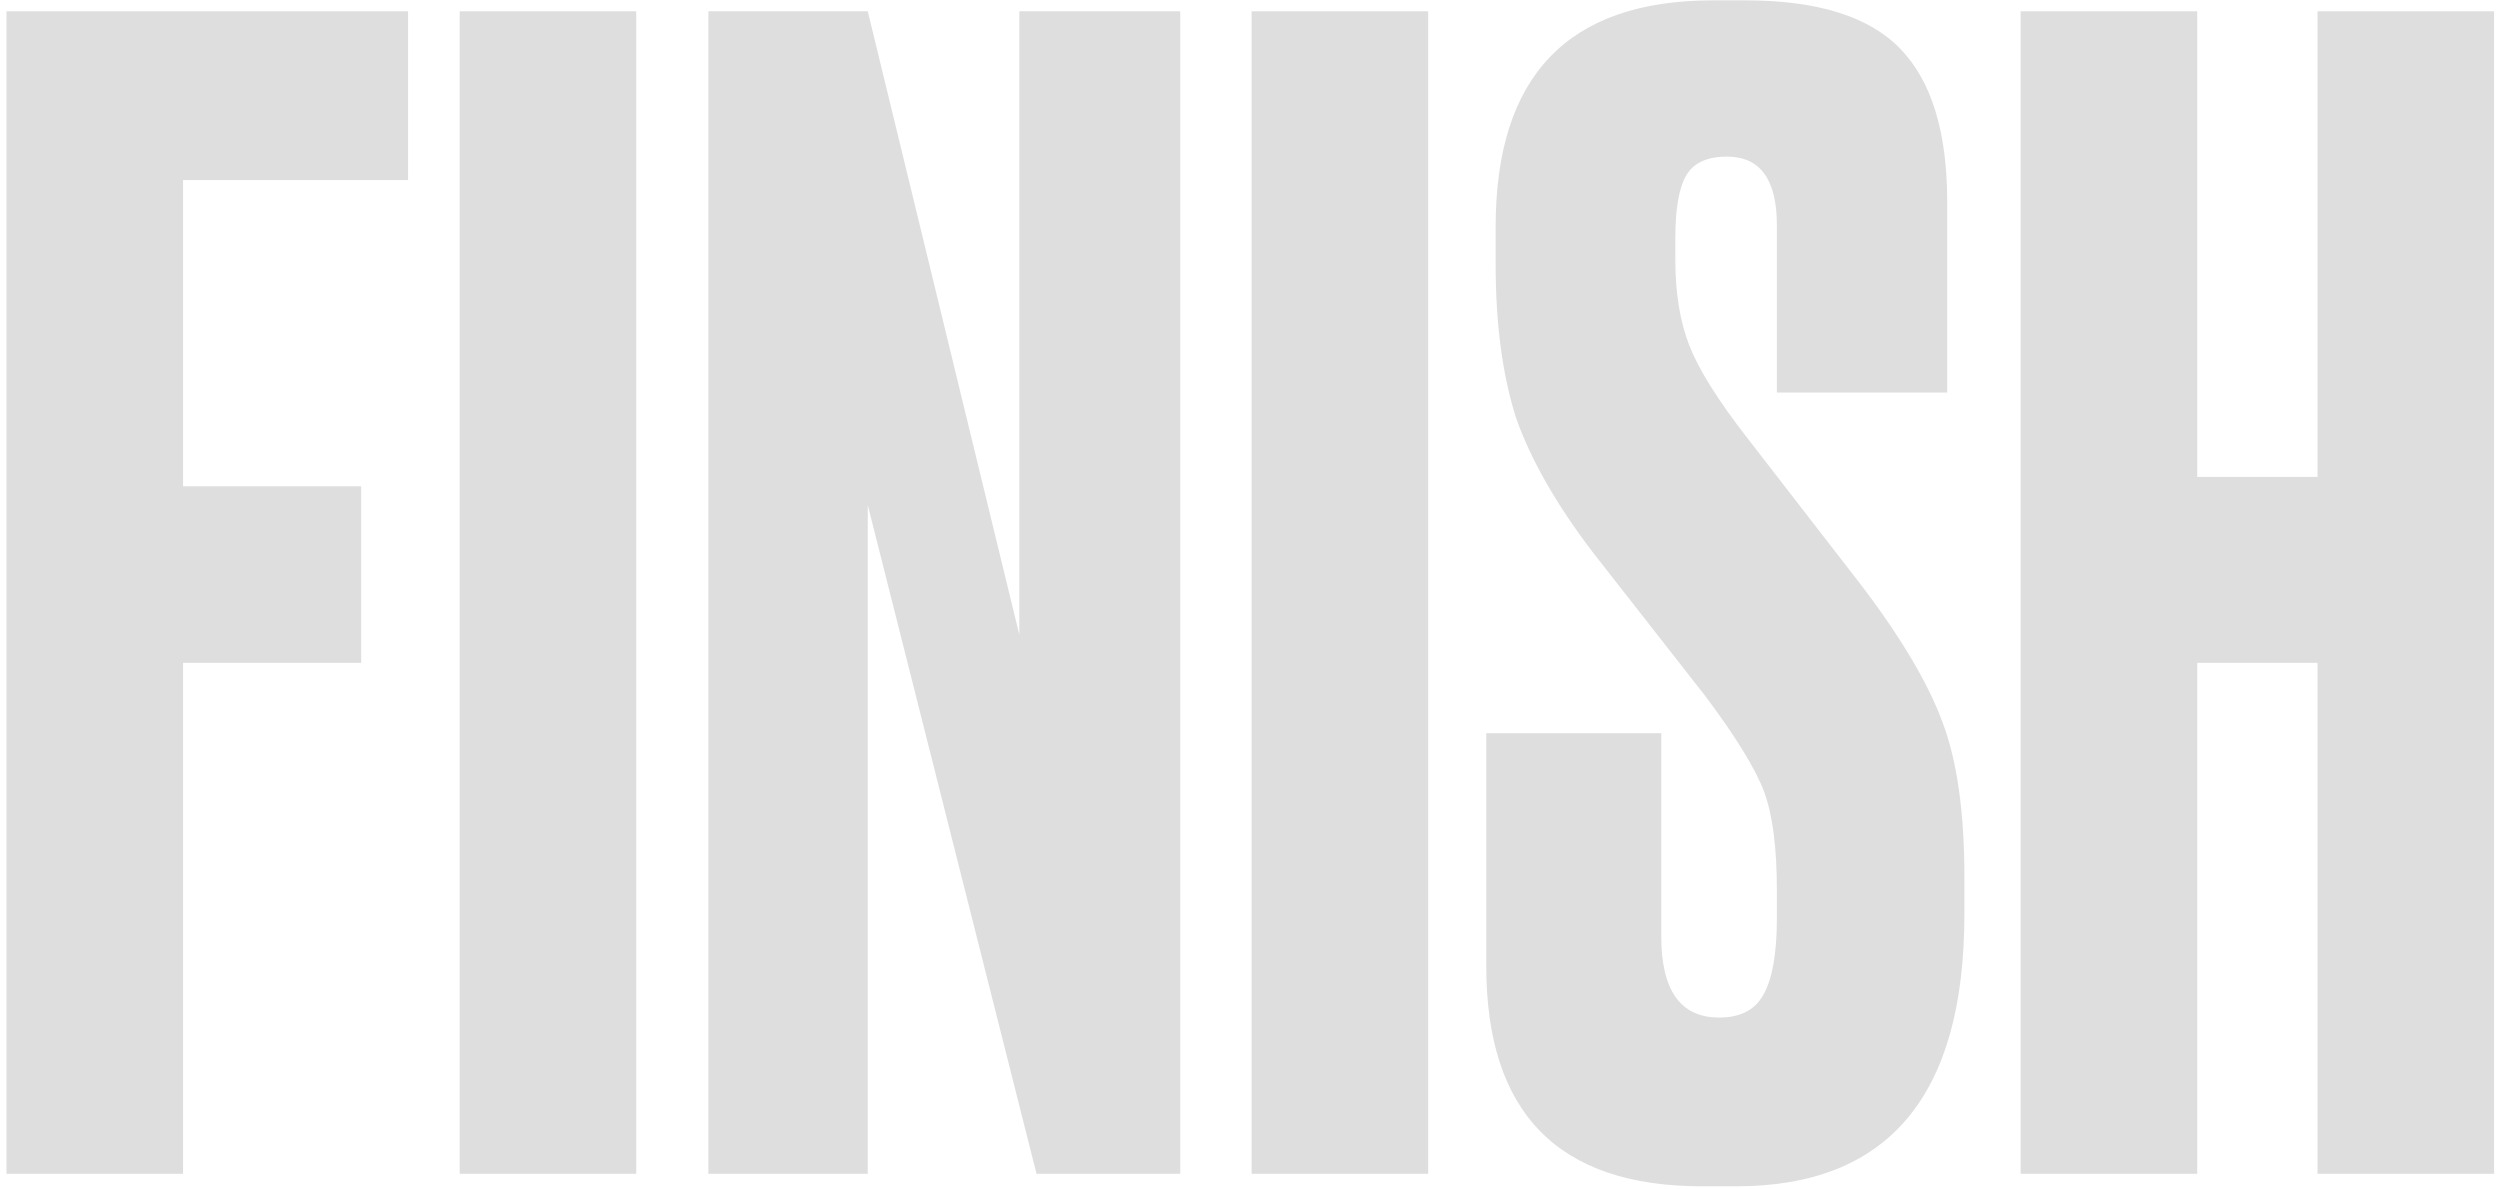<?xml version="1.0" encoding="UTF-8"?> <svg xmlns="http://www.w3.org/2000/svg" width="328" height="156" viewBox="0 0 328 156" fill="none"><g opacity="0.13"><path d="M0.852 154.002V1.482H53.537V23.622H24.017V63.802H47.387V86.967H24.017V154.002H0.852Z" fill="black"></path><path d="M83.475 1.482V154.002H60.31V1.482H83.475Z" fill="black"></path><path d="M92.941 1.482H113.851L133.736 83.277V1.482H154.851V154.002H135.991L113.851 66.262V154.002H92.941V1.482Z" fill="black"></path><path d="M187.376 1.482V154.002H164.211V1.482H187.376Z" fill="black"></path><path d="M224.723 0.047H229.028C238.458 0.047 245.223 2.165 249.323 6.402C253.423 10.639 255.473 17.335 255.473 26.492V51.502H233.128V29.567C233.128 23.553 230.941 20.547 226.568 20.547C223.971 20.547 222.194 21.367 221.238 23.007C220.281 24.647 219.803 27.38 219.803 31.207V34.077C219.803 38.45 220.418 42.209 221.648 45.352C222.878 48.495 225.406 52.527 229.233 57.447L243.993 76.512C249.323 83.482 252.944 89.564 254.858 94.757C256.771 99.814 257.728 106.579 257.728 115.052V119.972C257.728 143.752 247.751 155.642 227.798 155.642H223.288C204.428 155.642 194.998 146.007 194.998 126.737V96.192H217.958V122.842C217.958 129.949 220.486 133.502 225.543 133.502C228.276 133.502 230.189 132.545 231.283 130.632C232.513 128.582 233.128 125.165 233.128 120.382V116.897C233.128 111.294 232.581 106.989 231.488 103.982C230.394 100.975 227.798 96.739 223.698 91.272L208.938 72.412C204.154 66.125 200.806 60.248 198.893 54.782C197.116 49.178 196.228 42.482 196.228 34.692V29.772C196.228 9.955 205.726 0.047 224.723 0.047Z" fill="black"></path><path d="M288.274 86.967V154.002H265.109V1.482H288.274V62.572H304.059V1.482H327.224V154.002H304.059V86.967H288.274Z" fill="black"></path></g></svg> 